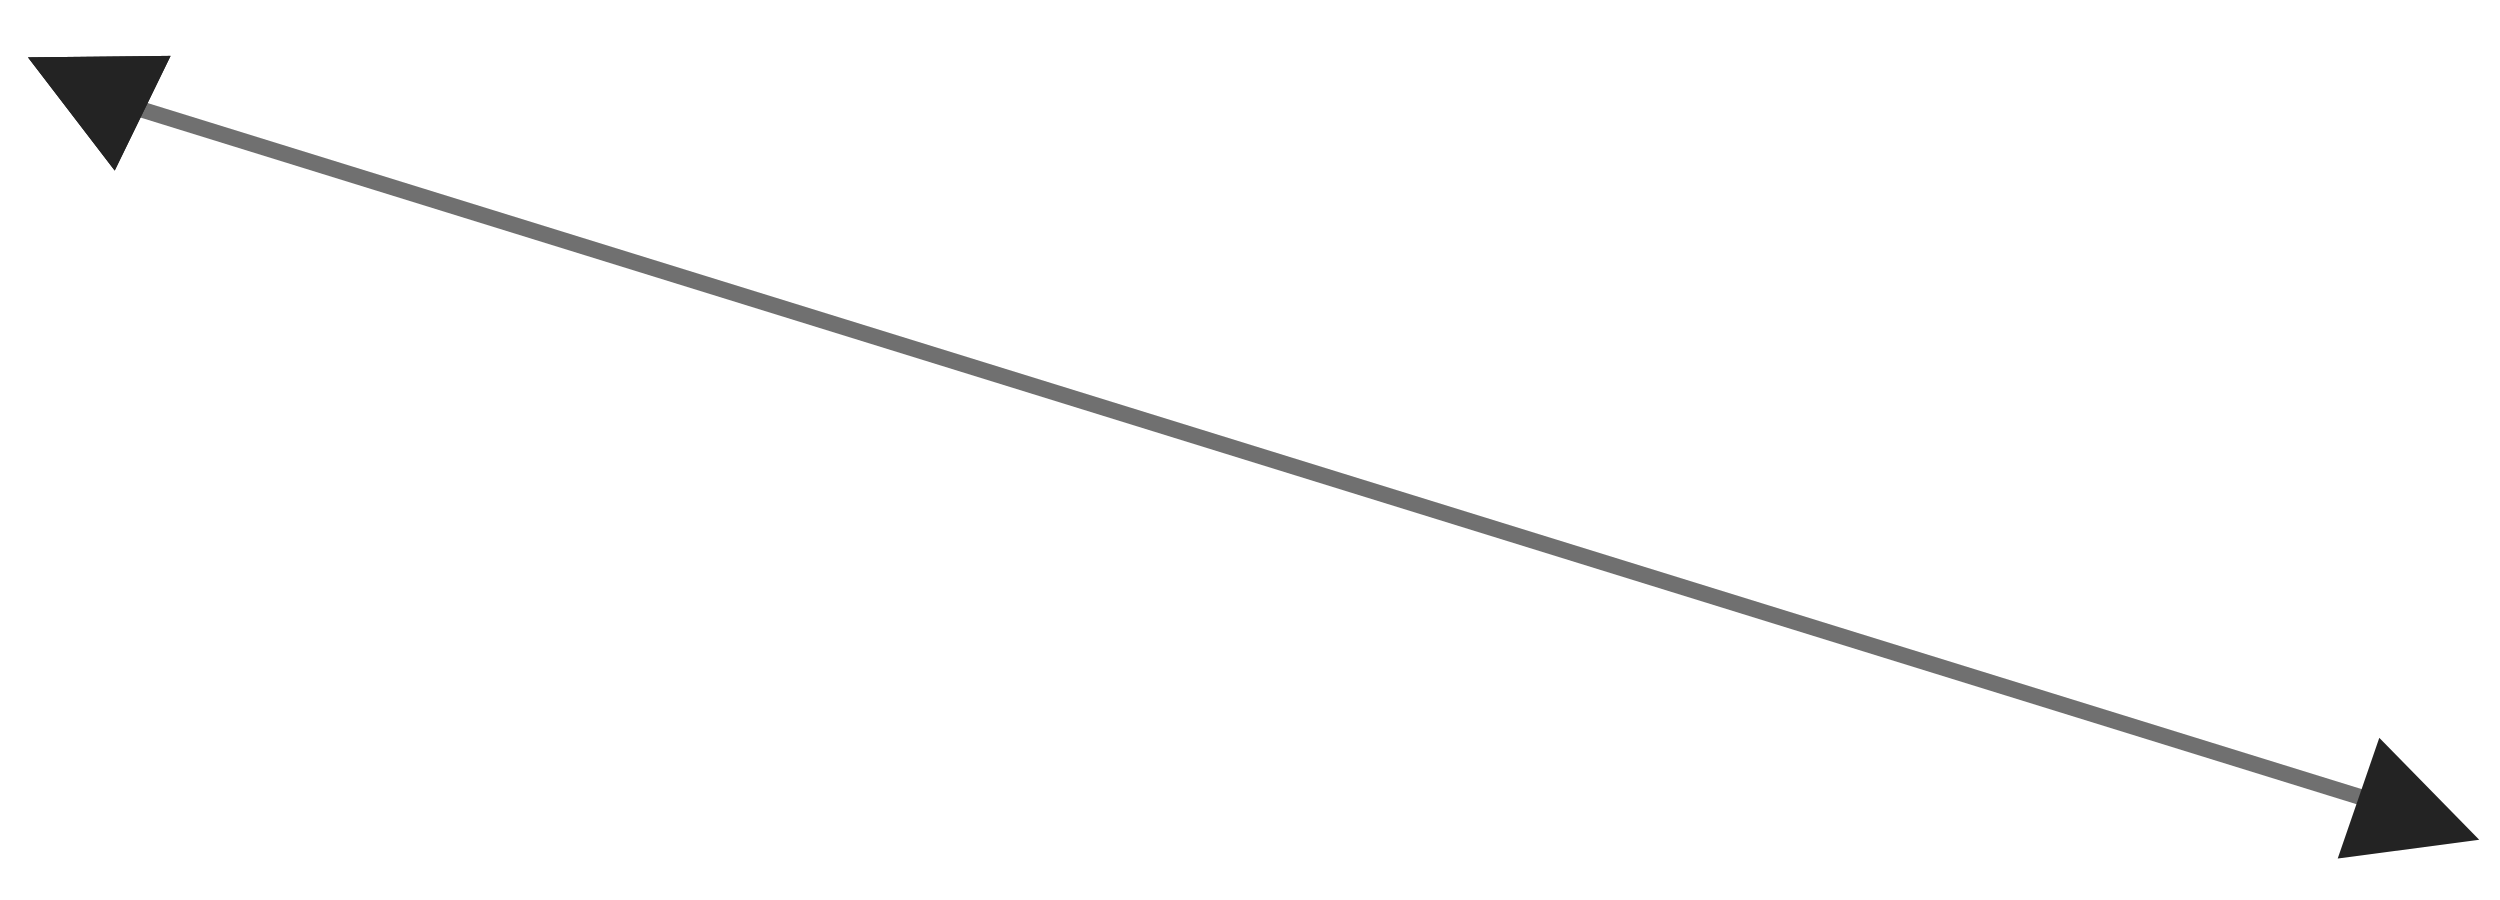 <svg xmlns="http://www.w3.org/2000/svg" width="156.748" height="56.432" viewBox="0 0 156.748 56.432">
  <g id="Group_1563" data-name="Group 1563" transform="translate(-504.303 -4068.152)">
    <line id="Line_274" data-name="Line 274" x2="142" y2="44" transform="translate(511.5 4074.5)" fill="none" stroke="#707070" stroke-width="1"/>
    <path id="Polygon_21" data-name="Polygon 21" d="M4,0,8,8H0Z" transform="matrix(-0.326, 0.946, -0.946, -0.326, 661.051, 4117.021)" fill="#232323"/>
    <path id="Polygon_22" data-name="Polygon 22" d="M4,0,8,8H0Z" transform="matrix(0.438, -0.899, 0.899, 0.438, 504.303, 4075.343)" fill="#232323"/>
    <path id="Polygon_23" data-name="Polygon 23" d="M4,0,8,8H0Z" transform="matrix(0.438, -0.899, 0.899, 0.438, 504.303, 4075.343)" fill="#232323"/>
  </g>
</svg>
